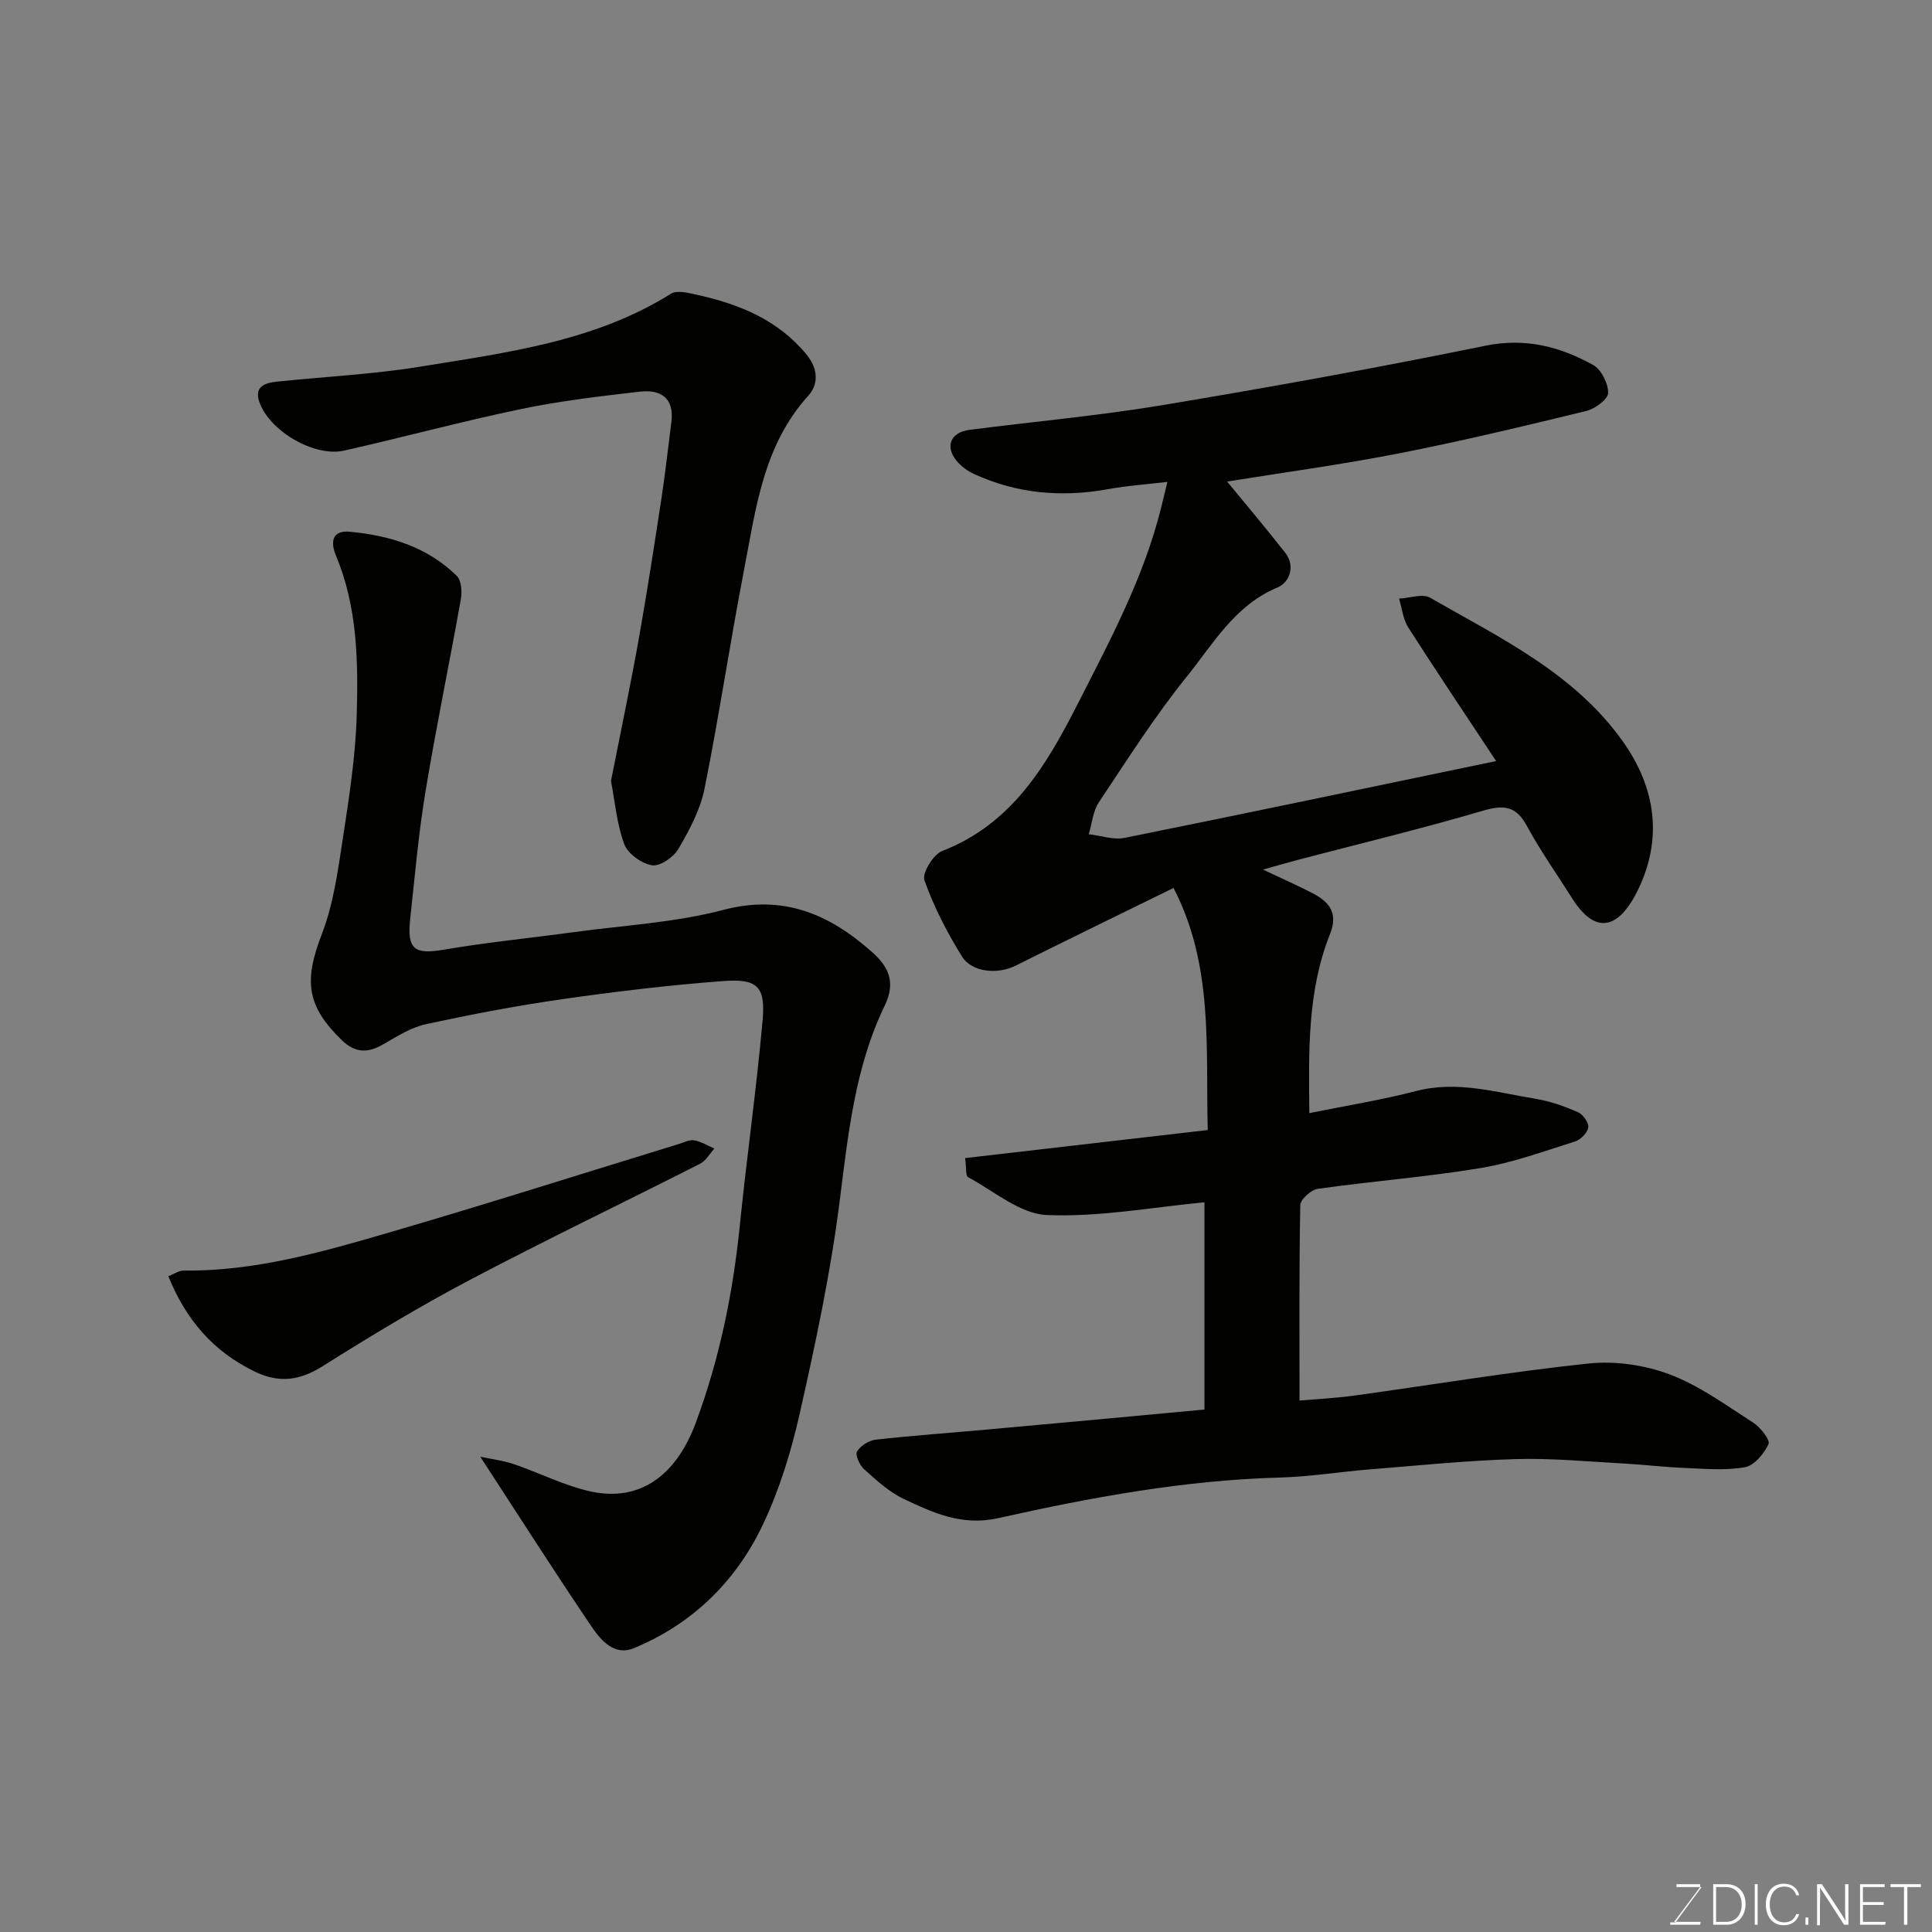 <svg enable-background="new 0 0 400 400" viewBox="0 0 400 400" xmlns="http://www.w3.org/2000/svg"><rect x="0" y="0" width="400" height="400" fill="#808080" stroke="none"/><path d="m249.37 291.83c0-14.78 0-29.01 0-42.91-10.64 1-21.68 3.09-32.62 2.64-5.56-.23-10.96-4.97-16.34-7.85-.5-.27-.31-1.85-.59-3.94 16.65-1.92 33.14-3.83 50.23-5.81-.46-16.99 1.26-33.98-7.08-50.12-11.18 5.49-21.97 10.73-32.7 16.09-3.66 1.83-9.03 1.45-11.12-1.93-3.08-4.97-5.81-10.26-7.76-15.75-.52-1.47 1.84-5.35 3.68-6.06 14.51-5.64 21.58-17.73 28.15-30.63 6.66-13.08 13.58-26 17.16-40.37.39-1.59.78-3.18 1.32-5.42-4.22.5-8.26.77-12.2 1.49-9.64 1.76-18.94.97-27.87-3.14-1.3-.6-2.58-1.53-3.5-2.62-2.55-3.02-1.37-5.99 2.58-6.5 13.31-1.72 26.71-2.92 39.95-5.12 22.36-3.72 44.67-7.76 66.87-12.3 8.28-1.69 15.41.17 22.29 3.97 1.69.93 3.15 3.83 3.13 5.8-.02 1.3-2.7 3.29-4.5 3.73-12.95 3.15-25.92 6.27-38.99 8.82-12.14 2.37-24.42 4.02-35.4 5.8 3.59 4.37 7.9 9.47 12.02 14.73 2.23 2.85.83 6.2-1.59 7.2-8.84 3.68-13.29 11.66-18.76 18.43-6.64 8.23-12.35 17.23-18.23 26.06-1.23 1.84-1.41 4.38-2.08 6.6 2.49.28 5.1 1.22 7.44.75 25.22-5.08 50.4-10.39 76.9-15.9-6.29-9.52-12.35-18.52-18.19-27.65-1.09-1.71-1.3-3.97-1.91-5.98 2.18-.11 4.86-1.1 6.45-.18 14.44 8.3 29.75 15.54 39.83 29.67 6.91 9.69 8.37 20.27 3.1 30.99-3.08 6.28-7.91 10.51-13.57 1.53-3.13-4.97-6.55-9.78-9.33-14.93-2.27-4.2-4.82-4.43-9.15-3.16-12.63 3.72-25.45 6.8-38.19 10.14-2.15.56-4.28 1.19-7.3 2.04 4.03 1.91 7.23 3.32 10.32 4.93 3.42 1.77 5.26 4.11 3.56 8.37-4.75 11.91-4.42 24.45-4.3 37.12 7.5-1.52 14.89-2.7 22.09-4.57 8.53-2.22 16.6.28 24.79 1.61 2.98.48 5.92 1.55 8.71 2.75 1.04.45 2.29 2.16 2.17 3.13-.14 1.1-1.54 2.56-2.69 2.93-6.5 2.05-12.98 4.43-19.66 5.53-11.14 1.85-22.44 2.71-33.64 4.29-1.4.2-3.61 2.19-3.64 3.38-.26 13.24-.16 26.49-.16 40.46 3.3-.29 7.31-.48 11.27-1.02 16.2-2.23 32.34-4.94 48.59-6.65 5.5-.58 11.61.31 16.79 2.26 6.16 2.33 11.7 6.4 17.32 10.01 1.48.95 3.52 3.57 3.13 4.42-.92 1.99-2.96 4.44-4.89 4.78-4.05.72-8.33.32-12.5.15-4.27-.17-8.53-.7-12.8-.93-7.43-.4-14.88-1.13-22.3-.9-10.03.3-20.05 1.33-30.06 2.13-6.22.5-12.42 1.52-18.64 1.69-19.76.54-39.09 4.11-58.26 8.4-7.56 1.69-13.49-1.1-19.61-3.98-3.04-1.43-5.65-3.88-8.2-6.16-.92-.82-1.87-2.93-1.45-3.65.71-1.19 2.45-2.29 3.86-2.45 7.68-.86 15.39-1.4 23.08-2.1 14.66-1.31 29.37-2.69 44.99-4.14z" fill="#010100"/><path d="m99.44 301.6c2.28.49 4.7.78 6.96 1.54 5.37 1.82 10.53 4.51 16.03 5.68 10.09 2.14 17.57-3.35 21.61-14.21 4.92-13.24 7.72-26.89 9.13-40.9 1.44-14.18 3.46-28.3 4.72-42.49.62-7-1.07-8.64-8.22-8.1-11.1.84-22.18 2.16-33.2 3.74-9.5 1.36-18.94 3.16-28.32 5.2-3.09.67-5.98 2.53-8.78 4.14-3.21 1.85-5.8 1.89-8.65-.89-7.26-7.07-7.83-12.23-4.07-21.97 2.37-6.13 3.28-12.9 4.29-19.46 1.31-8.58 2.67-17.22 2.92-25.87.31-11.12.14-22.35-4.29-32.94-1.17-2.79-.89-5.33 2.85-4.98 8.27.77 16.06 3.14 22.15 9.14.96.94 1.12 3.26.85 4.8-2.37 13.3-5.13 26.54-7.33 39.86-1.44 8.72-2.21 17.56-3.16 26.35-.69 6.39.89 7.42 7.04 6.37 8.86-1.52 17.83-2.39 26.75-3.61 10.37-1.42 20.97-1.97 31.02-4.61 12.49-3.28 22.01.9 30.84 8.75 3.33 2.96 4.96 6.16 2.6 11.05-6.21 12.82-7.59 26.78-9.37 40.76-1.86 14.68-4.98 29.24-8.23 43.69-1.77 7.87-4.2 15.78-7.65 23.05-5.56 11.71-14.56 20.53-26.7 25.55-4.04 1.67-6.84-1.64-8.78-4.51-7.67-11.34-15.02-22.86-23.01-35.13z" fill="#010100"/><path d="m126.5 161.67c1.98-10.04 4-19.6 5.72-29.22 1.75-9.8 3.26-19.65 4.76-29.49.79-5.18 1.35-10.39 2.02-15.58.64-4.96-2.19-6.78-6.45-6.3-8.27.94-16.58 1.92-24.72 3.62-12.26 2.55-24.36 5.84-36.58 8.59-6.19 1.4-15.5-4.07-17.57-10.1-1.08-3.16 1.18-3.91 3.61-4.17 9.96-1.04 20-1.52 29.86-3.13 17.82-2.91 35.9-5.16 51.76-15.07 1.29-.8 3.69-.17 5.47.23 8.71 1.94 16.71 5.16 22.63 12.39 2.44 2.97 2.43 6.18.36 8.46-9.37 10.33-10.88 23.43-13.34 36.17-2.9 15.05-5.15 30.22-8.17 45.24-.88 4.35-3.12 8.54-5.39 12.43-1 1.72-3.81 3.67-5.46 3.41-2.17-.35-5.03-2.39-5.77-4.39-1.56-4.23-1.93-8.88-2.74-13.09z" fill="#010100"/><path d="m34.85 264.22c1.18-.45 2.19-1.17 3.18-1.16 14.6.17 28.47-3.78 42.25-7.8 20.13-5.87 40.12-12.23 60.18-18.38 1.08-.33 2.25-.96 3.26-.79 1.45.25 2.8 1.11 4.19 1.71-.98 1.07-1.76 2.53-2.97 3.14-15.9 8.08-32 15.79-47.77 24.11-10.37 5.47-20.44 11.55-30.36 17.8-4.77 3-9.06 3.57-14.11 1.1-8.51-4.13-14.19-10.65-17.85-19.73z" fill="#010100"/><g fill="#fbfcfa"><path d="m346.9 398 5.4-7.3h-5.2v-.6h4.9v.6l-5.4 7.2h5.5l-.1.6h-6.2v-.5z"/><path d="m354.7 390.1h2.8c2.3 0 3.9 1.6 3.9 4.1s-1.6 4.3-3.9 4.3h-2.8zm.6 7.8h2c2.2 0 3.3-1.6 3.3-3.6 0-1.8-1-3.6-3.3-3.6h-2z"/><path d="m363.9 390.1v8.4h-.6v-8.4z"/><path d="m372.5 396.3c-.4 1.3-1.4 2.3-3.2 2.3-2.4 0-3.7-1.9-3.7-4.3 0-2.3 1.2-4.3 3.7-4.3 1.8 0 2.9 1 3.2 2.4h-.6c-.4-1.1-1.1-1.8-2.5-1.8-2.1 0-3 1.9-3 3.7s.9 3.7 3 3.7c1.4 0 2.1-.7 2.5-1.7z"/><path d="m373.8 398.5v-1.5h.6v1.5z"/><path d="m376.2 398.5v-8.4h1c1.3 2 4.4 6.6 4.9 7.6-.1-1.2-.1-2.4-.1-3.8v-3.8h.7v8.4h-.9c-1.2-1.9-4.4-6.8-5-7.7.1 1.1 0 2.3 0 3.9v3.9h-.6z"/><path d="m390 394.4h-4.3v3.5h4.7l-.1.6h-5.2v-8.4h5.1v.6h-4.5v3.1h4.3z"/><path d="m394.2 390.7h-2.8v-.6h6.3v.6h-2.8v7.8h-.7z"/></g></svg>